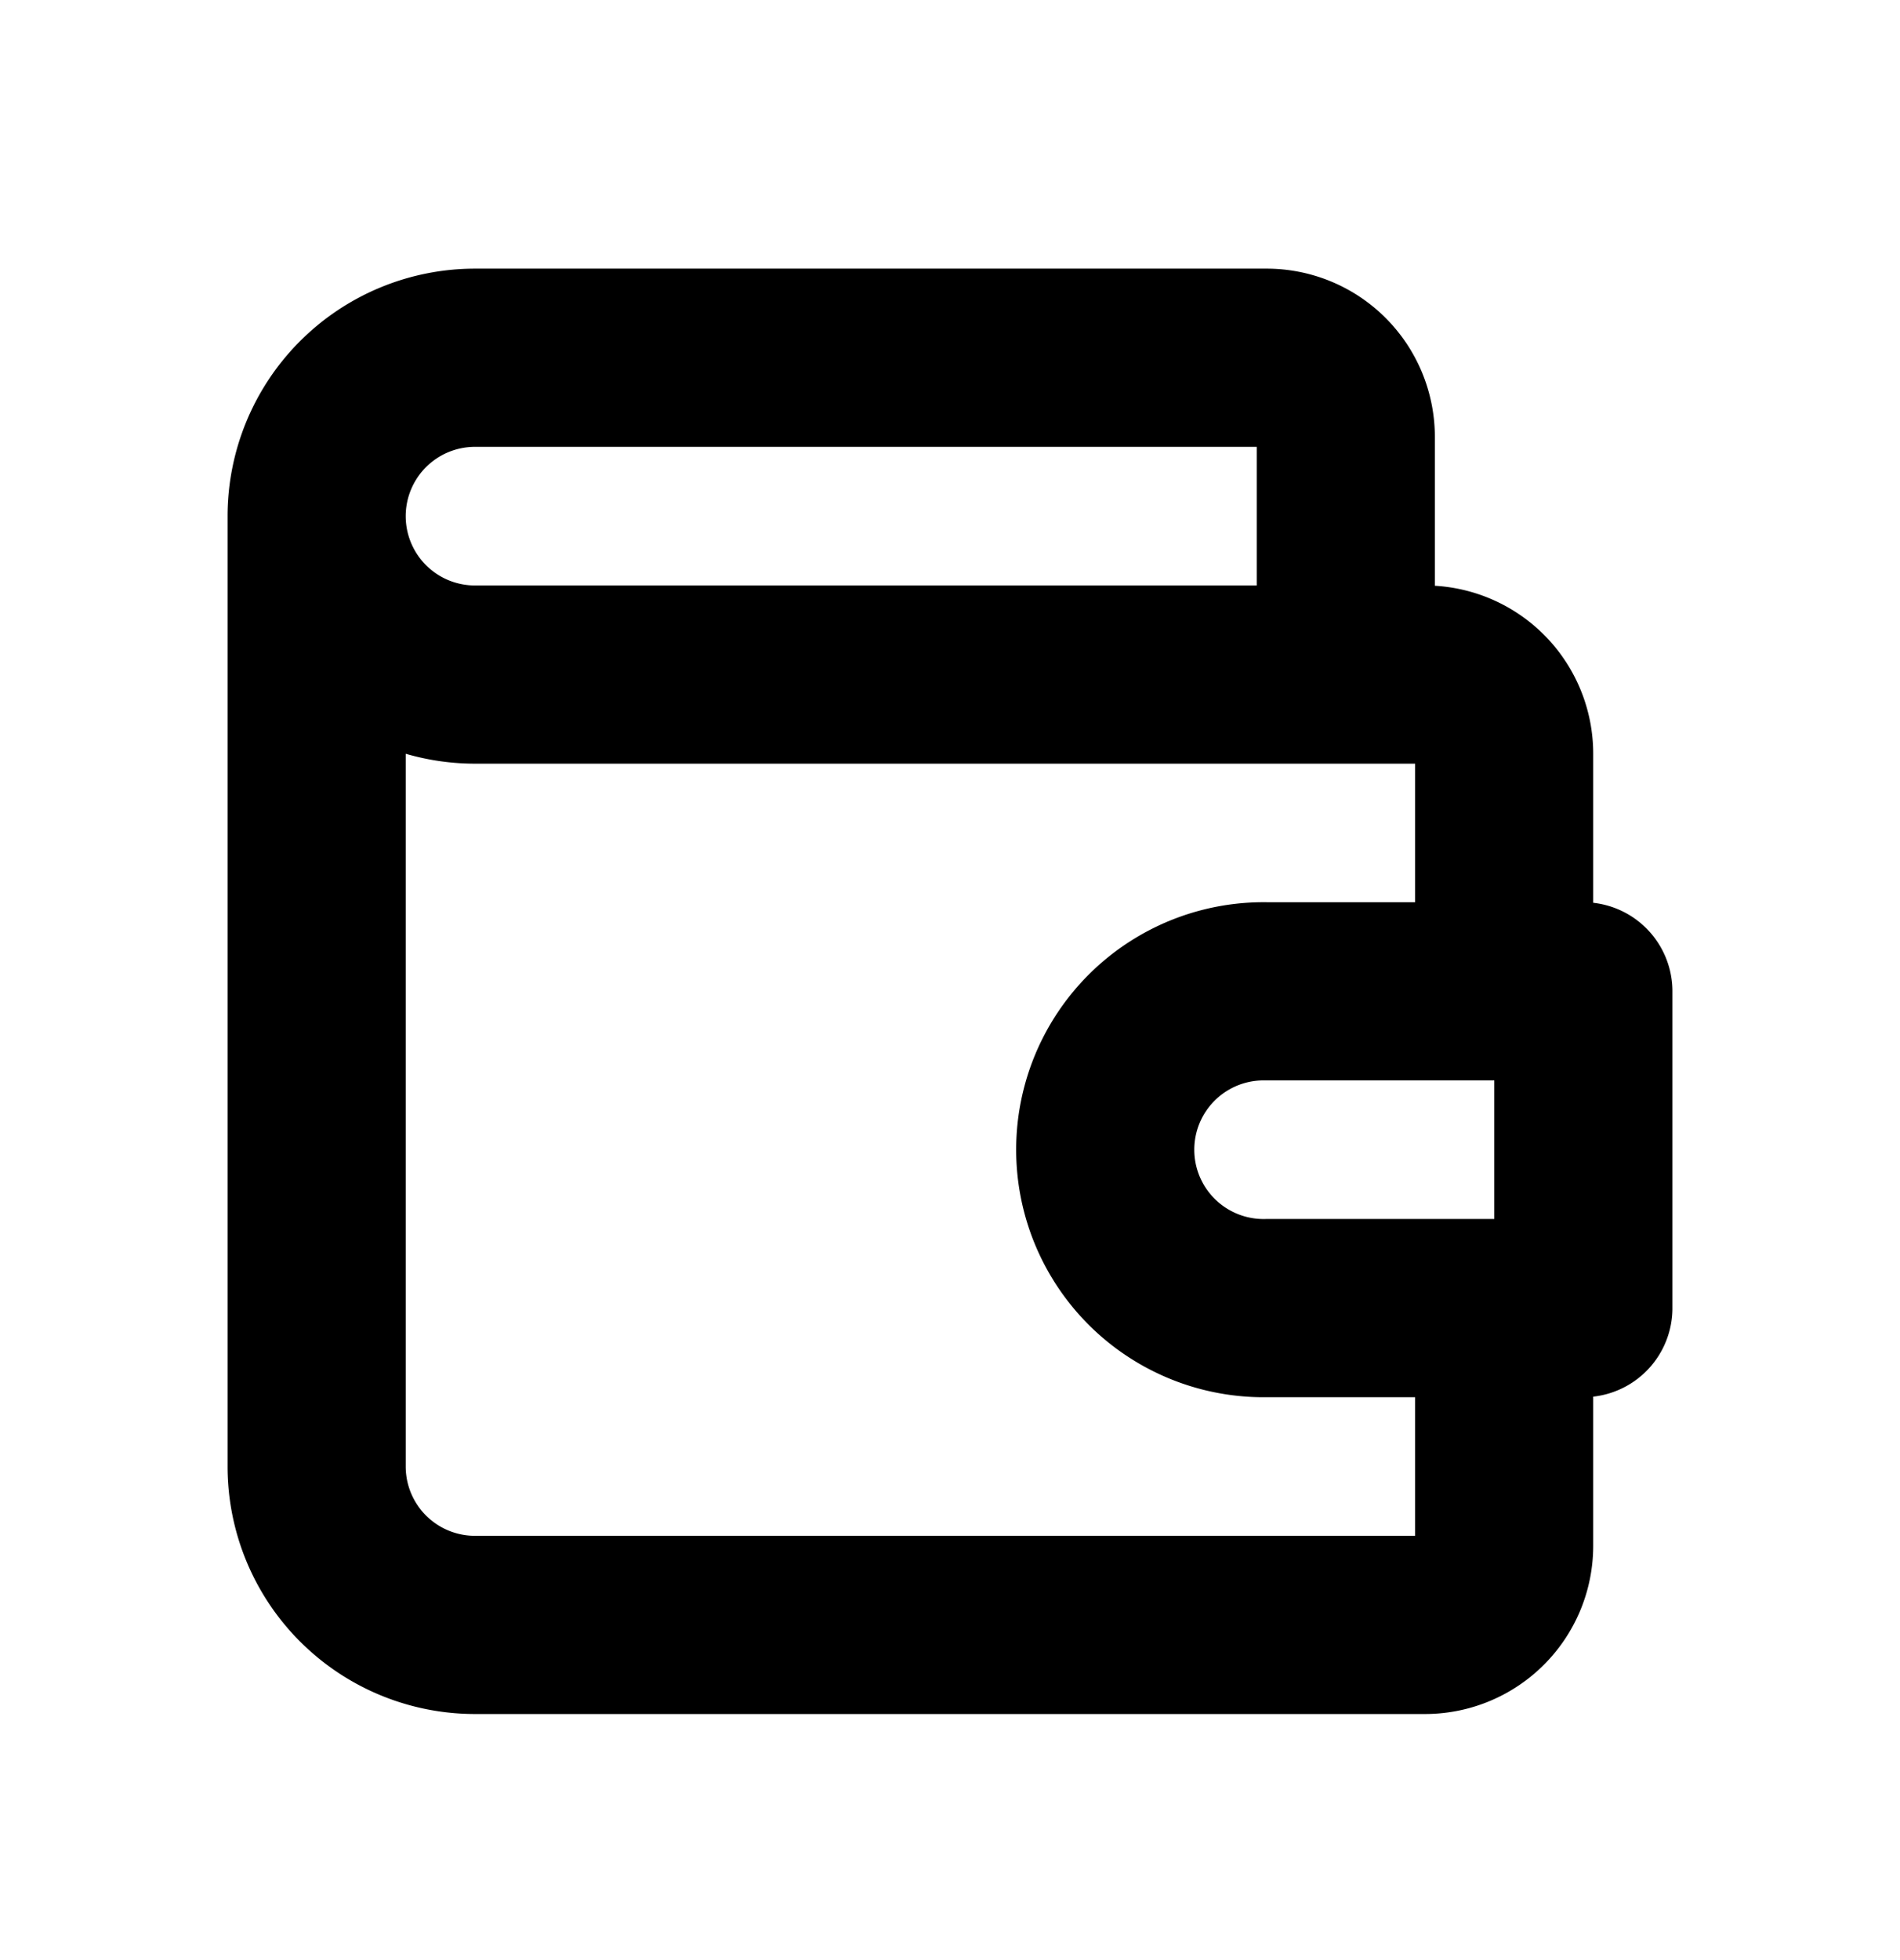 <svg xmlns="http://www.w3.org/2000/svg" width="32" height="33" fill="none"><g clip-path="url(#a)"><mask id="b" width="32" height="33" x="0" y="0" maskUnits="userSpaceOnUse" style="mask-type:luminance"><path fill="#fff" d="M32 .69H0v32h32v-32Z"/></mask><g stroke="#000" stroke-linecap="round" stroke-linejoin="round" stroke-width="3" mask="url(#b)"><path d="M22.666 11.357v-4a1.333 1.333 0 0 0-1.333-1.334H8A2.667 2.667 0 0 0 5.333 8.69m0 0A2.667 2.667 0 0 0 8 11.357h16a1.333 1.333 0 0 1 1.333 1.333v4m-20-8v16A2.667 2.667 0 0 0 8 27.357h16a1.333 1.333 0 0 0 1.333-1.334v-4"/><path d="M26.667 16.69v5.333h-5.334a2.667 2.667 0 1 1 0-5.333h5.334Z"/></g></g><defs><clipPath id="a"><path fill="#fff" d="M0 .69h32v32H0z"/></clipPath></defs></svg>